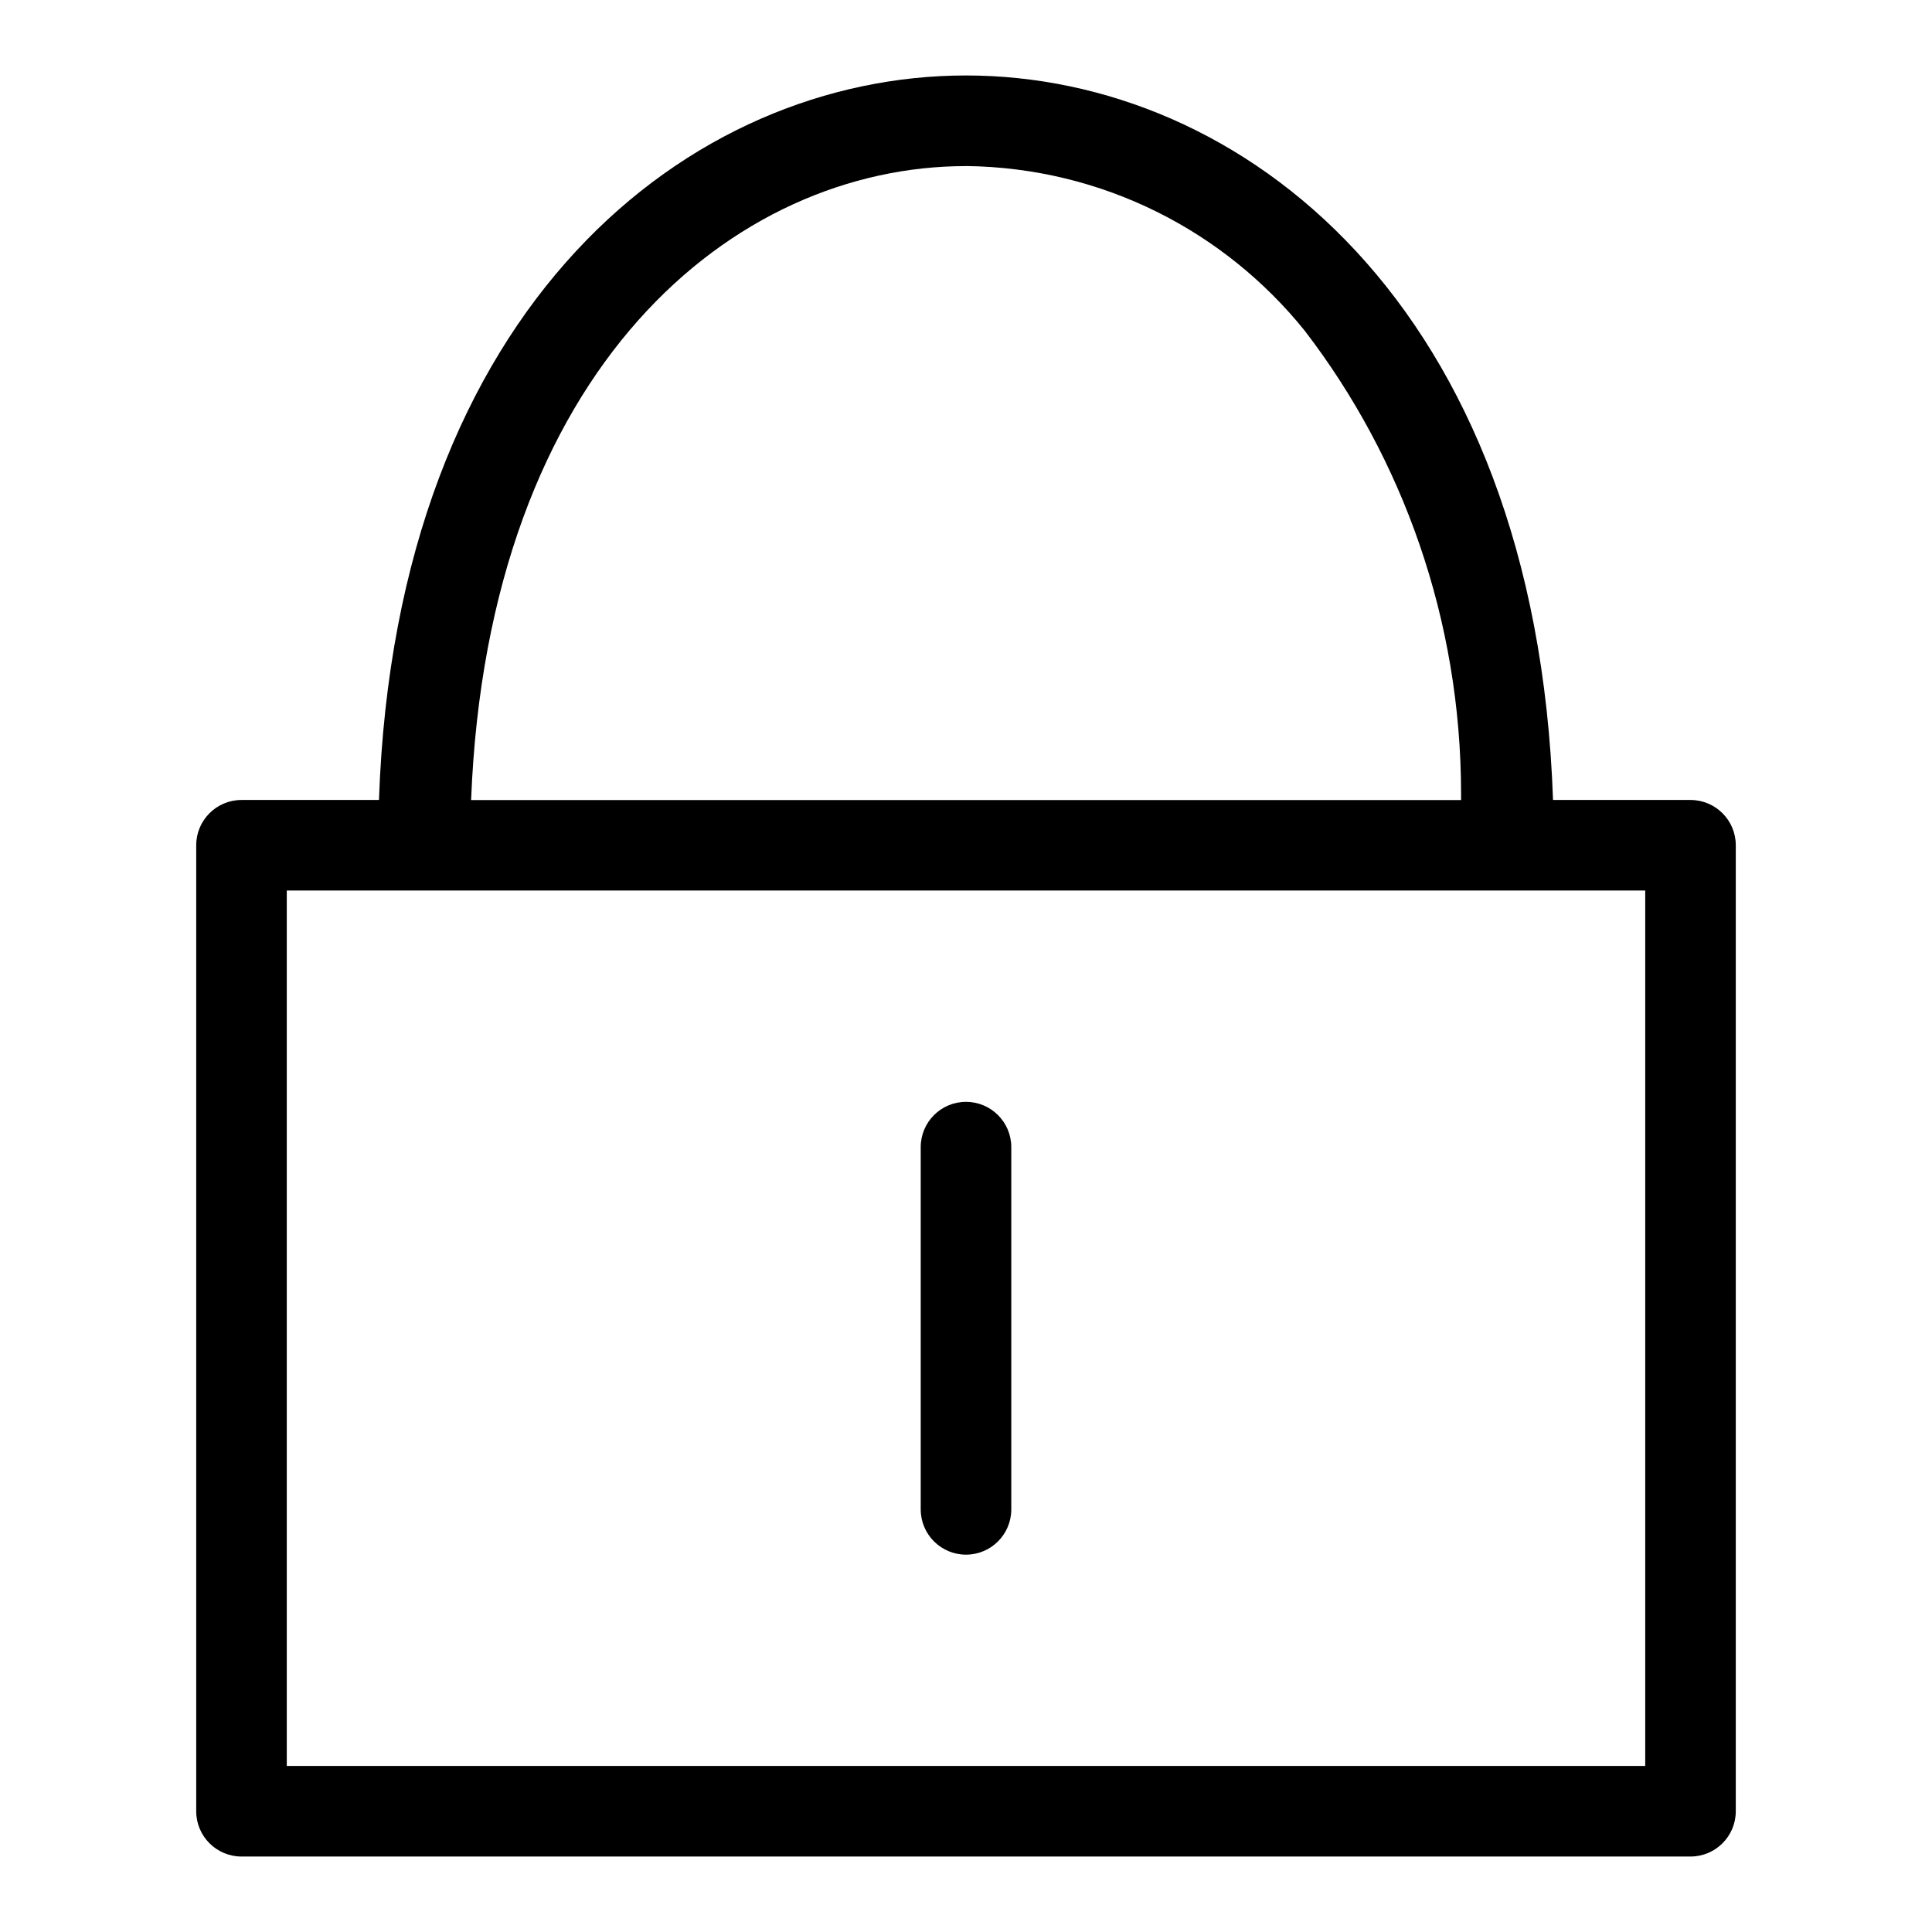 <?xml version="1.0" encoding="utf-8"?>
<!-- Скачано с сайта svg4.ru / Downloaded from svg4.ru -->
<svg fill="#000000" width="800px" height="800px" viewBox="0 0 32 32" version="1.1" xmlns="http://www.w3.org/2000/svg">
<title>lock-keyhole</title>
<path d="M28 13.25h-2.277c-0.285-8.228-5.166-12-9.723-12s-9.438 3.772-9.723 12h-2.277c-0.414 0-0.75 0.336-0.75 0.75v0 16c0 0.414 0.336 0.75 0.75 0.75h24c0.414-0 0.75-0.336 0.75-0.75v0-16c-0-0.414-0.336-0.75-0.75-0.75v0zM16 2.75c2.267 0.027 4.282 1.082 5.604 2.72l0.011 0.014c1.613 2.103 2.585 4.772 2.585 7.668 0 0.035-0 0.069-0 0.104l0-0.005h-16.397c0.281-7.18 4.361-10.5 8.197-10.5zM27.25 29.25h-22.5v-14.5h22.5zM16 18.25c-0.414 0-0.75 0.336-0.75 0.75v0 6c0 0.414 0.336 0.75 0.75 0.75s0.75-0.336 0.75-0.75v0-6c-0-0.414-0.336-0.75-0.75-0.75v0z"></path>
</svg>